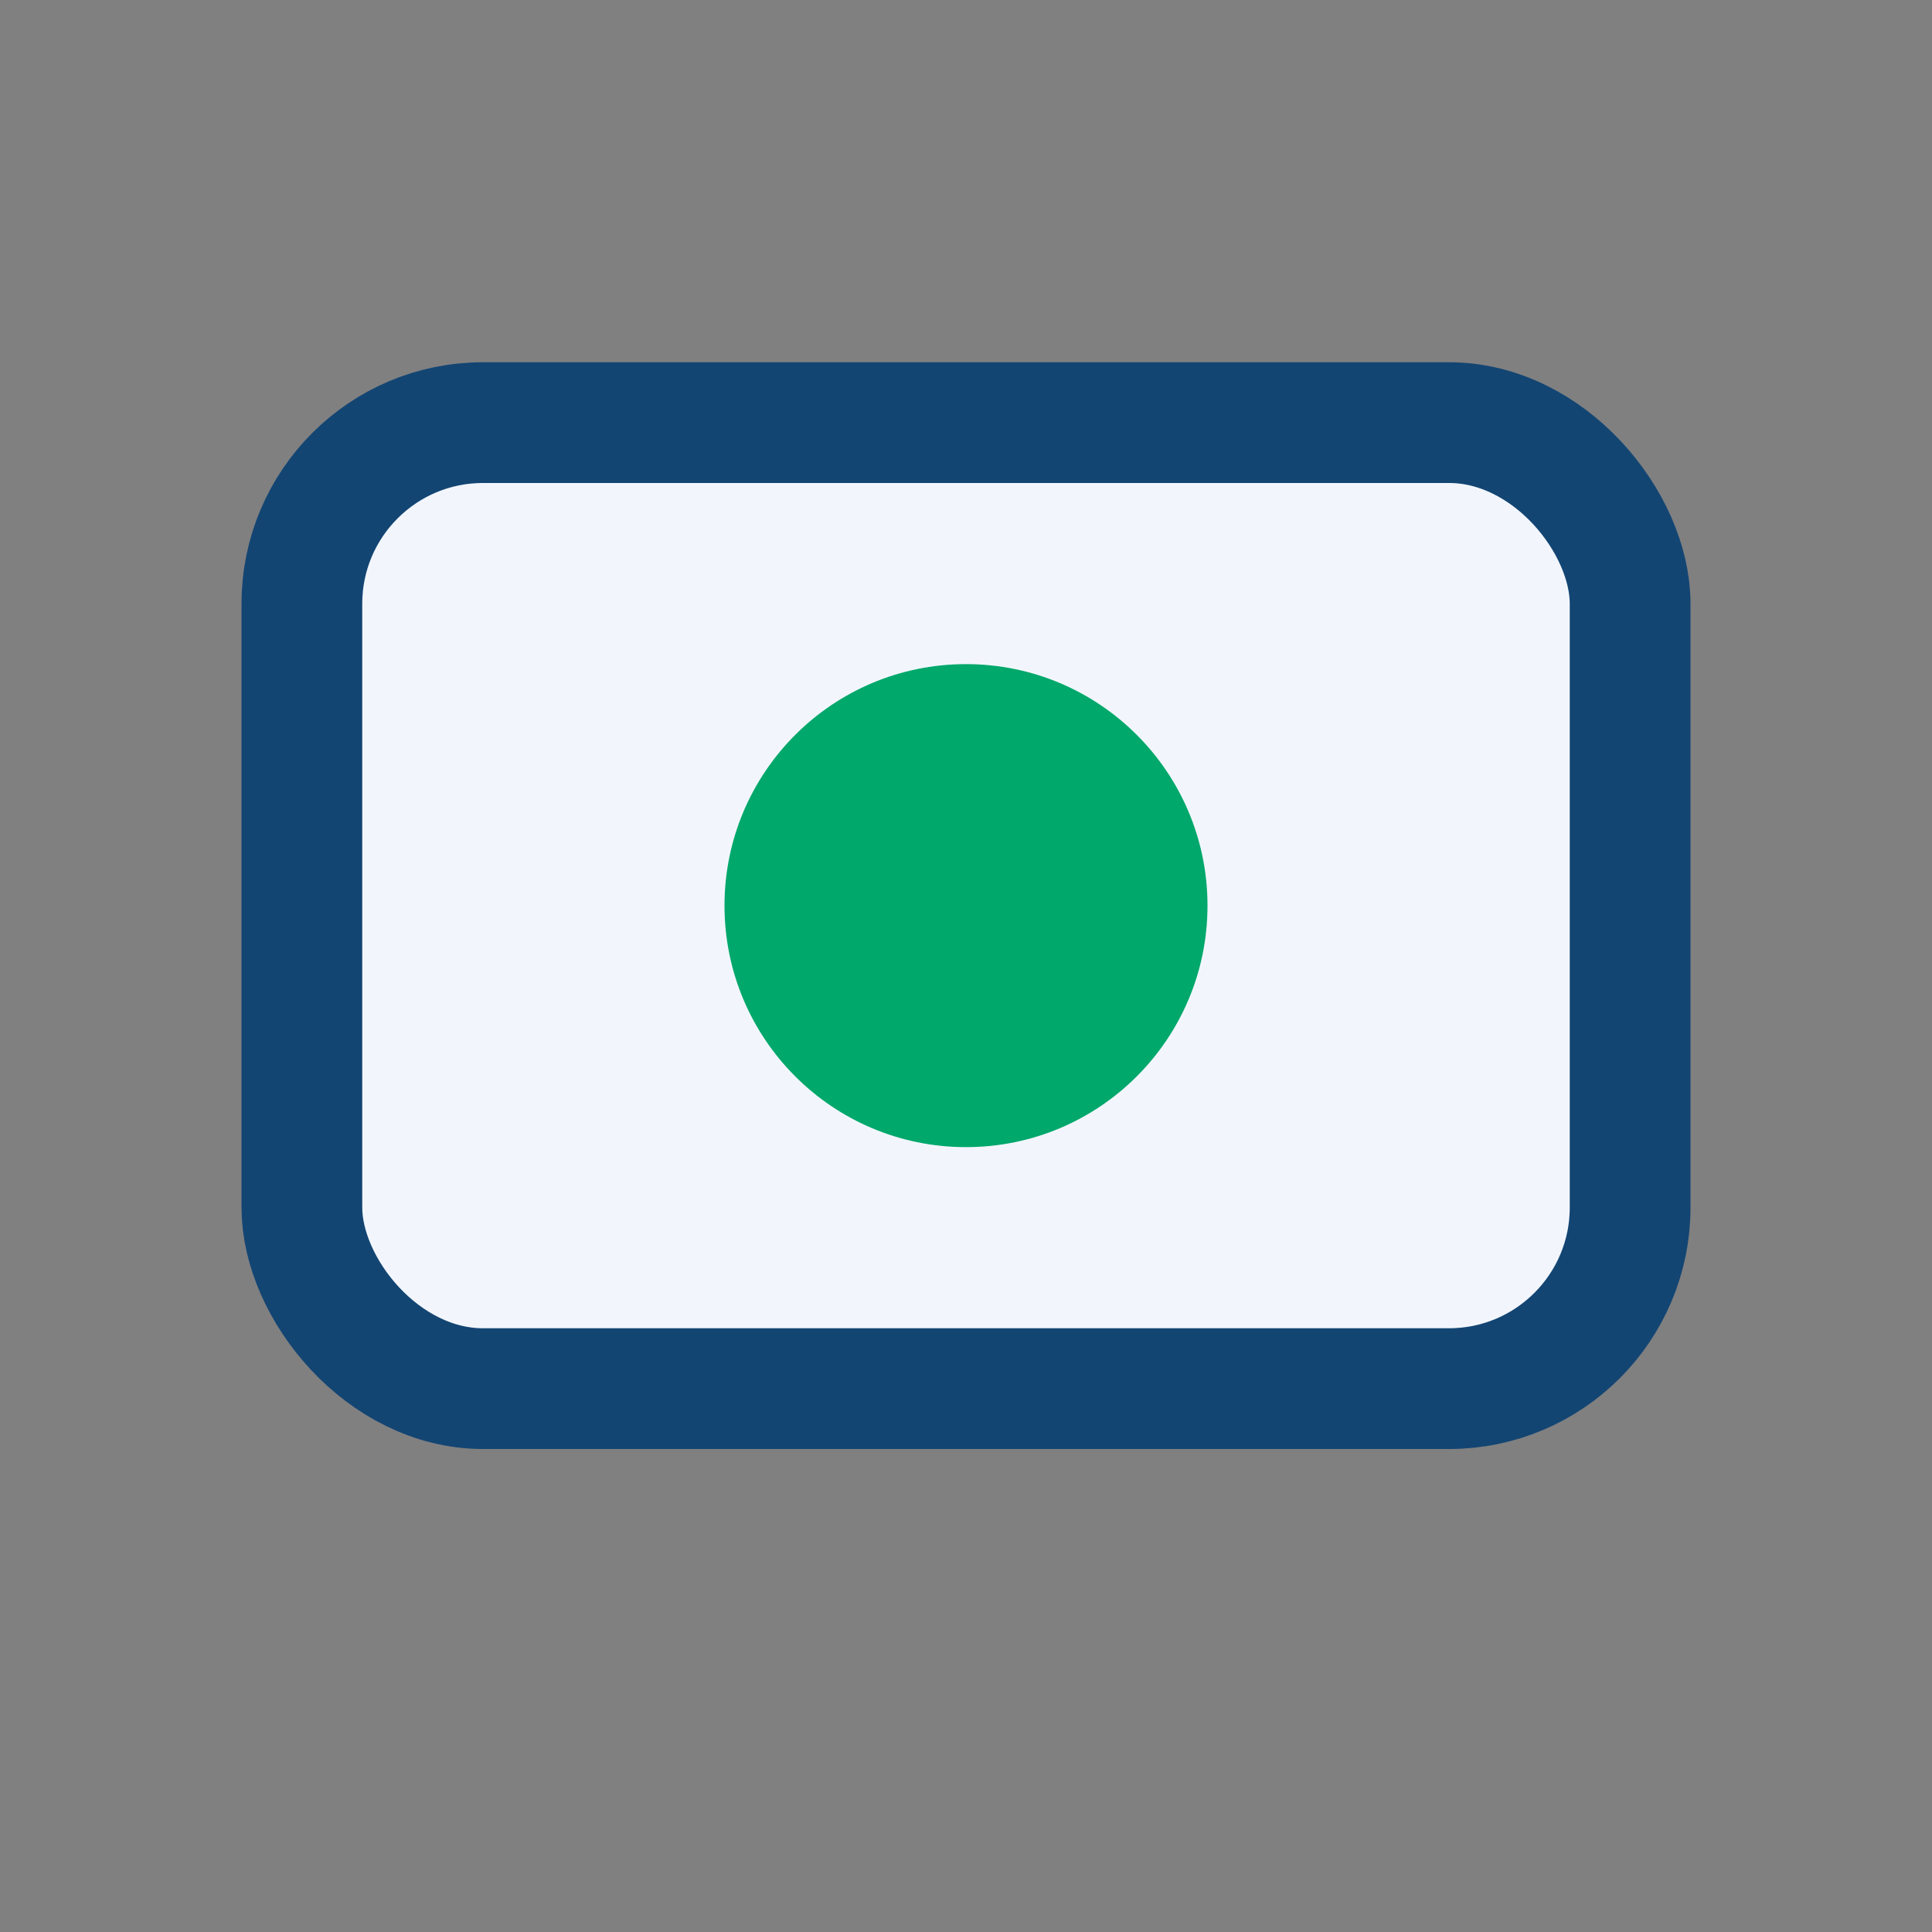 <?xml version="1.0" encoding="UTF-8"?>
<svg xmlns="http://www.w3.org/2000/svg" width="32" height="32" viewBox="0 0 32 32"><rect x="0" y="0" width="32" height="32" fill="#808080" stroke="none"/><rect x="5" y="7" width="22" height="16" rx="3" fill="#F2F6FC" stroke="#134573" stroke-width="2"/><circle cx="16" cy="15" r="4" fill="#00A86B"/></svg>